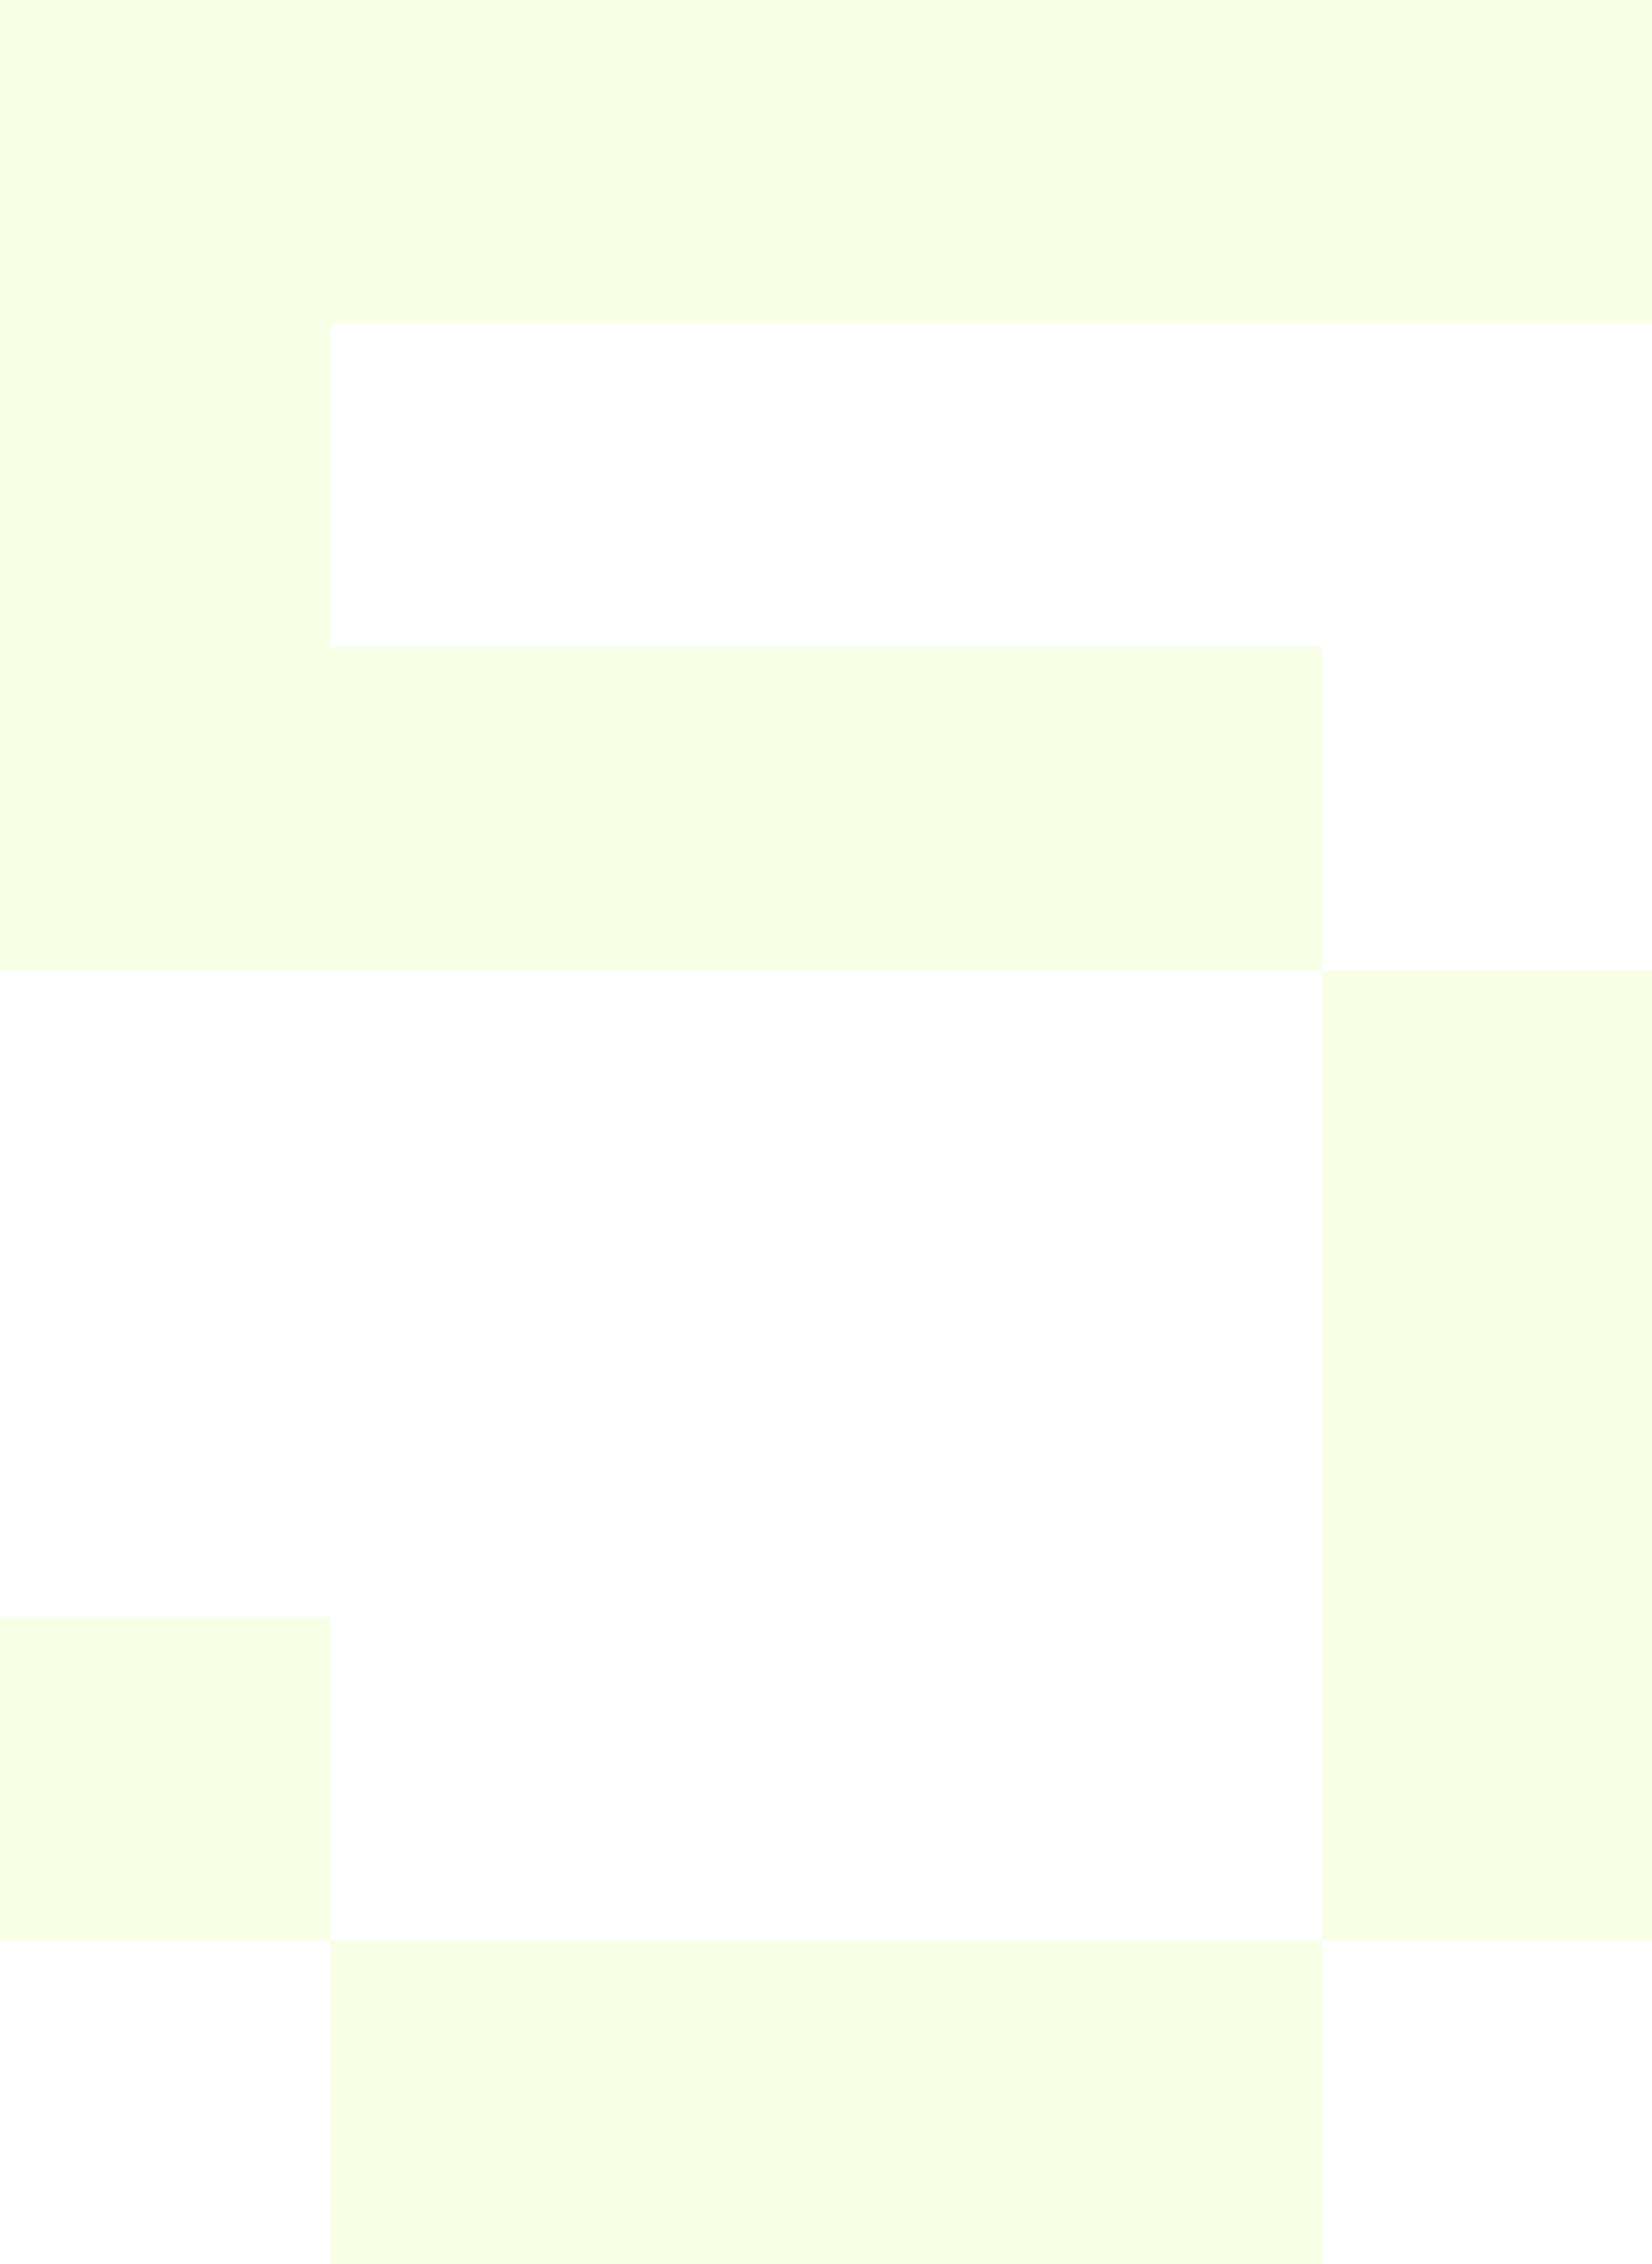 <?xml version="1.0" encoding="UTF-8"?> <svg xmlns="http://www.w3.org/2000/svg" width="27" height="37" viewBox="0 0 27 37" fill="none"> <path fill-rule="evenodd" clip-rule="evenodd" d="M0 7.929V15.857H10.8H21.6V23.786V31.714H13.5H5.4V29.071V26.429H2.7H0V29.071V31.714H2.7H5.4V34.357V37H13.5H21.6V34.357V31.714H24.3H27V23.786V15.857H24.3H21.6V13.214V10.571H13.5H5.4V7.929V5.286H16.2H27V2.643V0H13.5H0V7.929Z" fill="#AFFF04" fill-opacity="0.1"></path> </svg> 